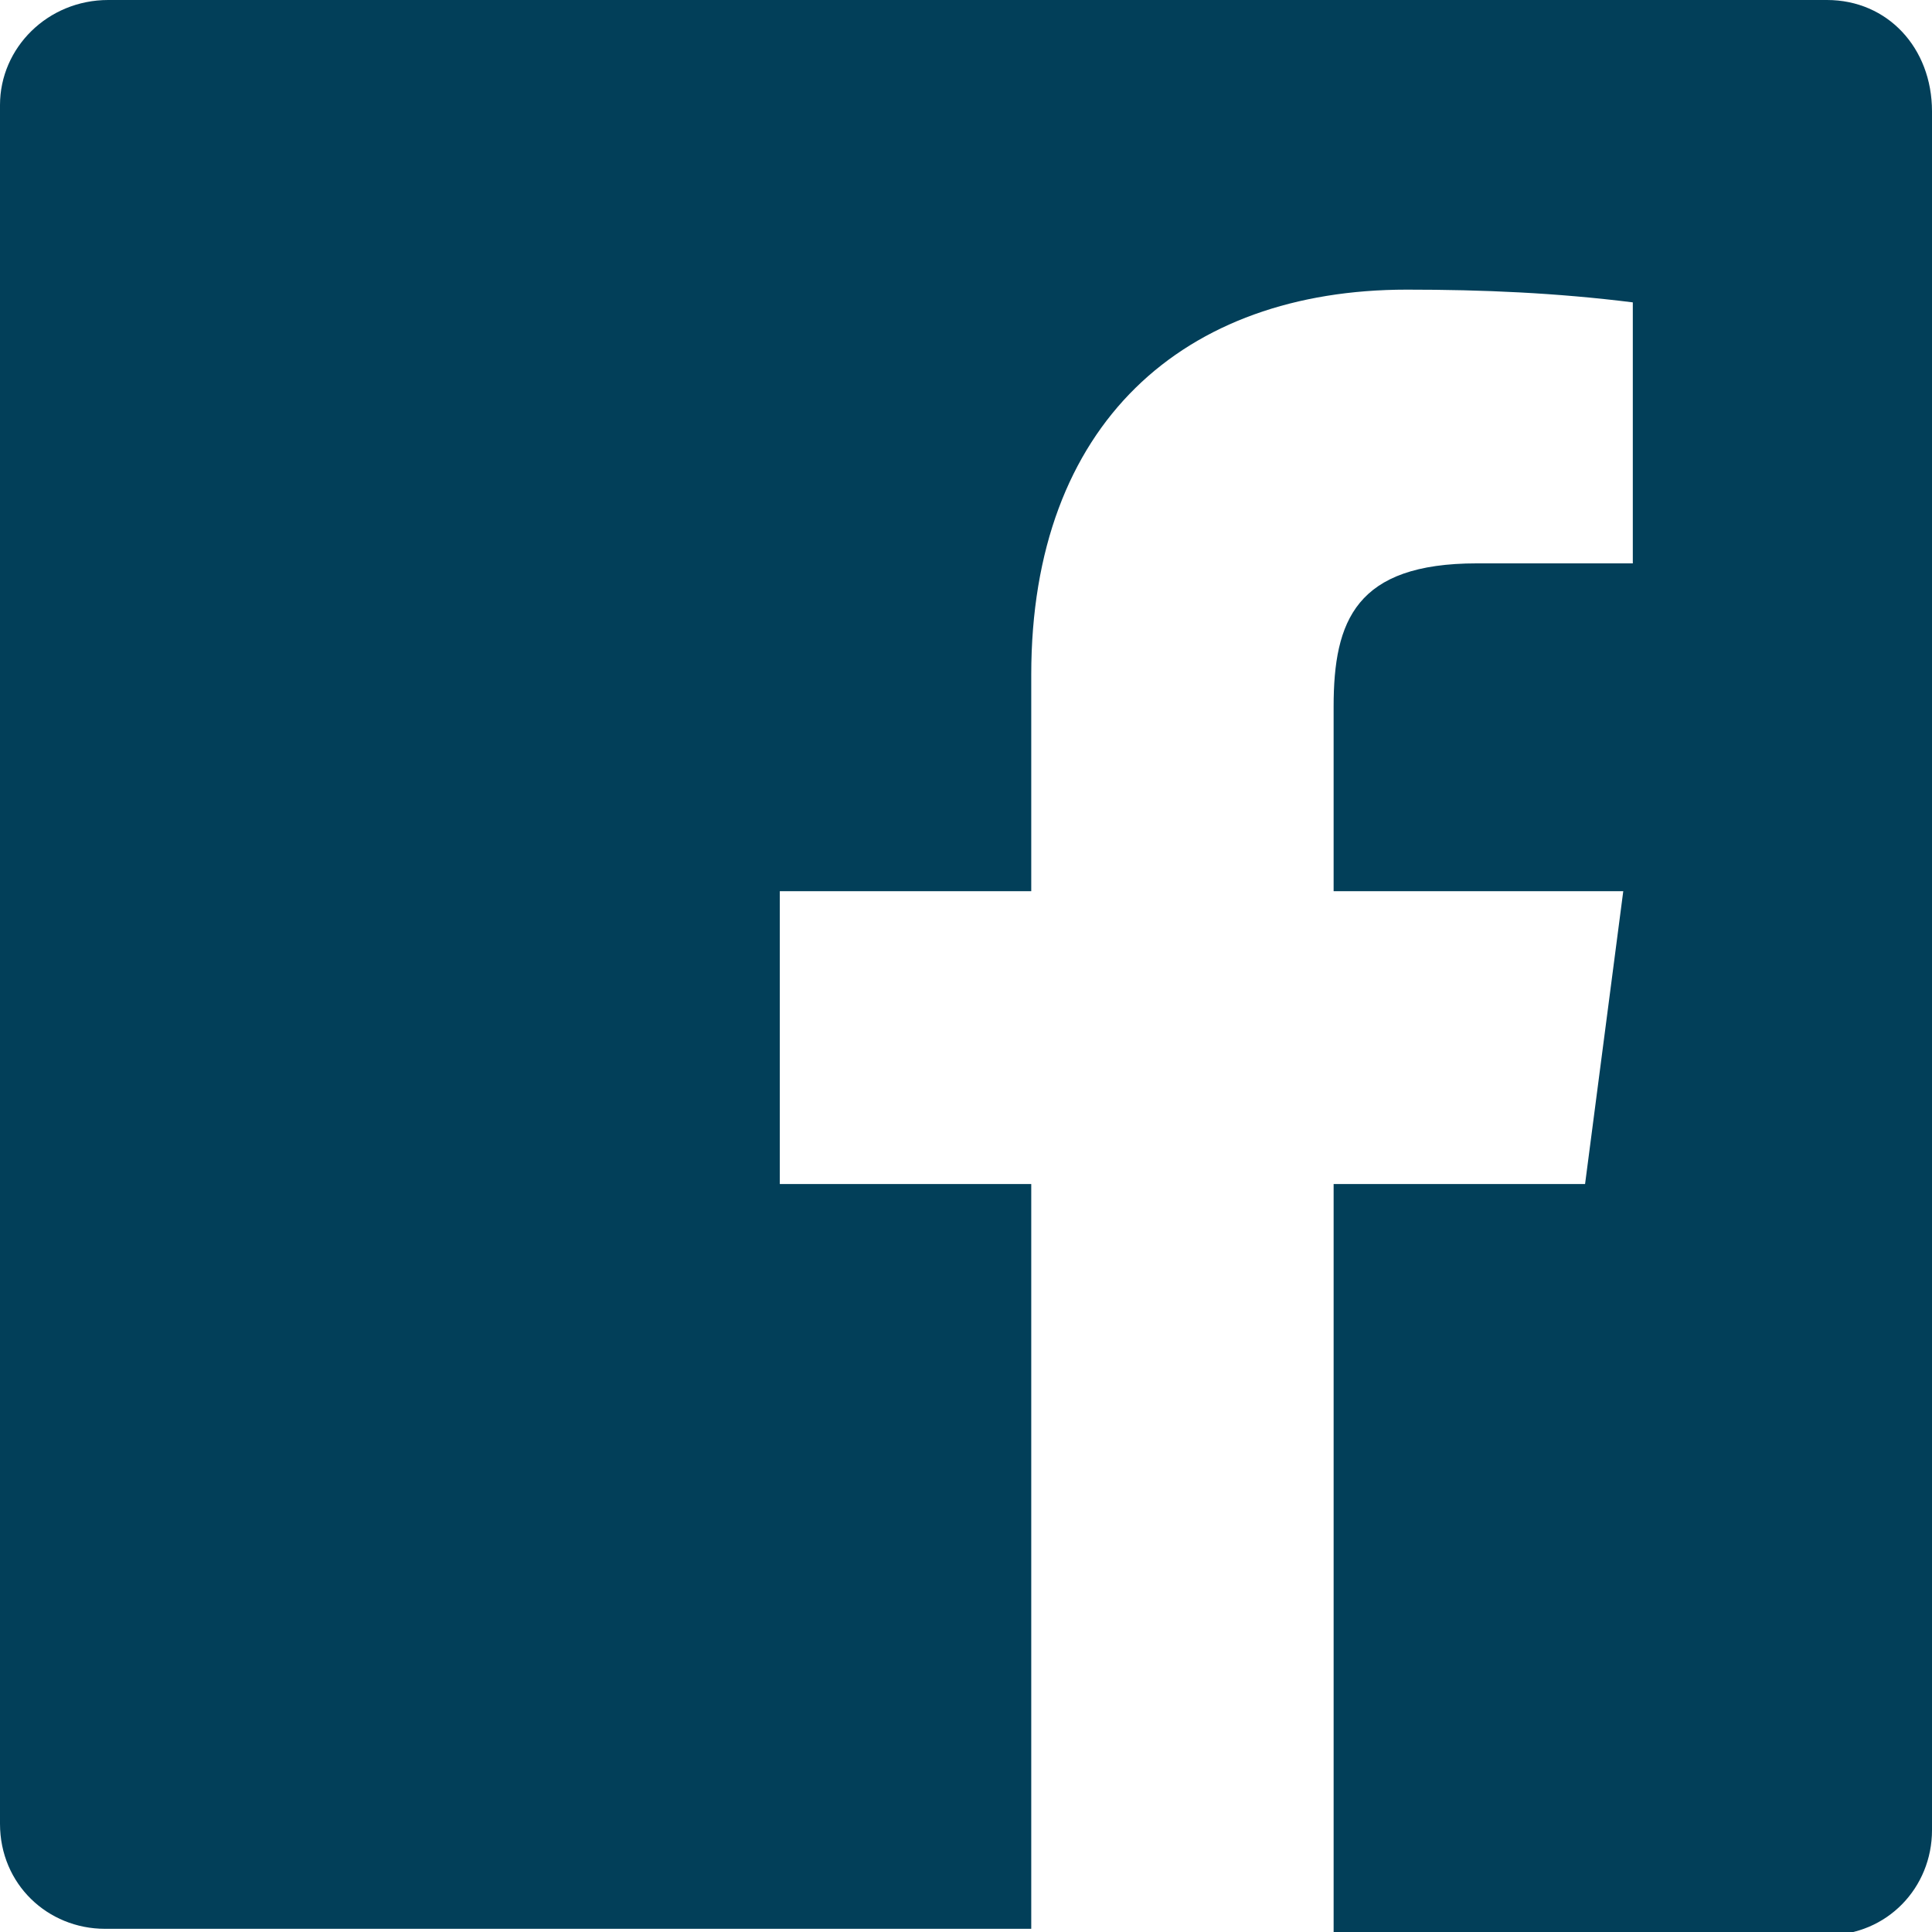 <?xml version="1.0" encoding="utf-8"?>
<!-- Generator: Adobe Illustrator 23.0.1, SVG Export Plug-In . SVG Version: 6.00 Build 0)  -->
<svg version="1.1" id="Capa_1" xmlns="http://www.w3.org/2000/svg" xmlns:xlink="http://www.w3.org/1999/xlink" x="0px" y="0px"
	 viewBox="0 0 60.7 60.7" style="enable-background:new 0 0 60.7 60.7;" xml:space="preserve">
<style type="text/css">
	.st0{fill:#023F59;}
</style>
<title>strafexpedition-facebook</title>
<path class="st0" d="M57.4,0h-54C1.5,0,0,1.5,0,3.3c0,0,0,0,0,0v54c0,1.9,1.5,3.3,3.3,3.3h29.1V37.2h-7.9v-9.2h7.9v-6.8
	c0-7.9,4.8-12.1,11.8-12.1c2.4,0,4.7,0.1,7.1,0.4v8.2h-4.9c-3.8,0-4.5,1.8-4.5,4.5V28H51l-1.2,9.2h-7.9v23.6h15.5
	c1.9,0,3.3-1.5,3.3-3.3v-54C60.7,1.5,59.3,0,57.4,0C57.4,0,57.4,0,57.4,0z"/>
</svg>
